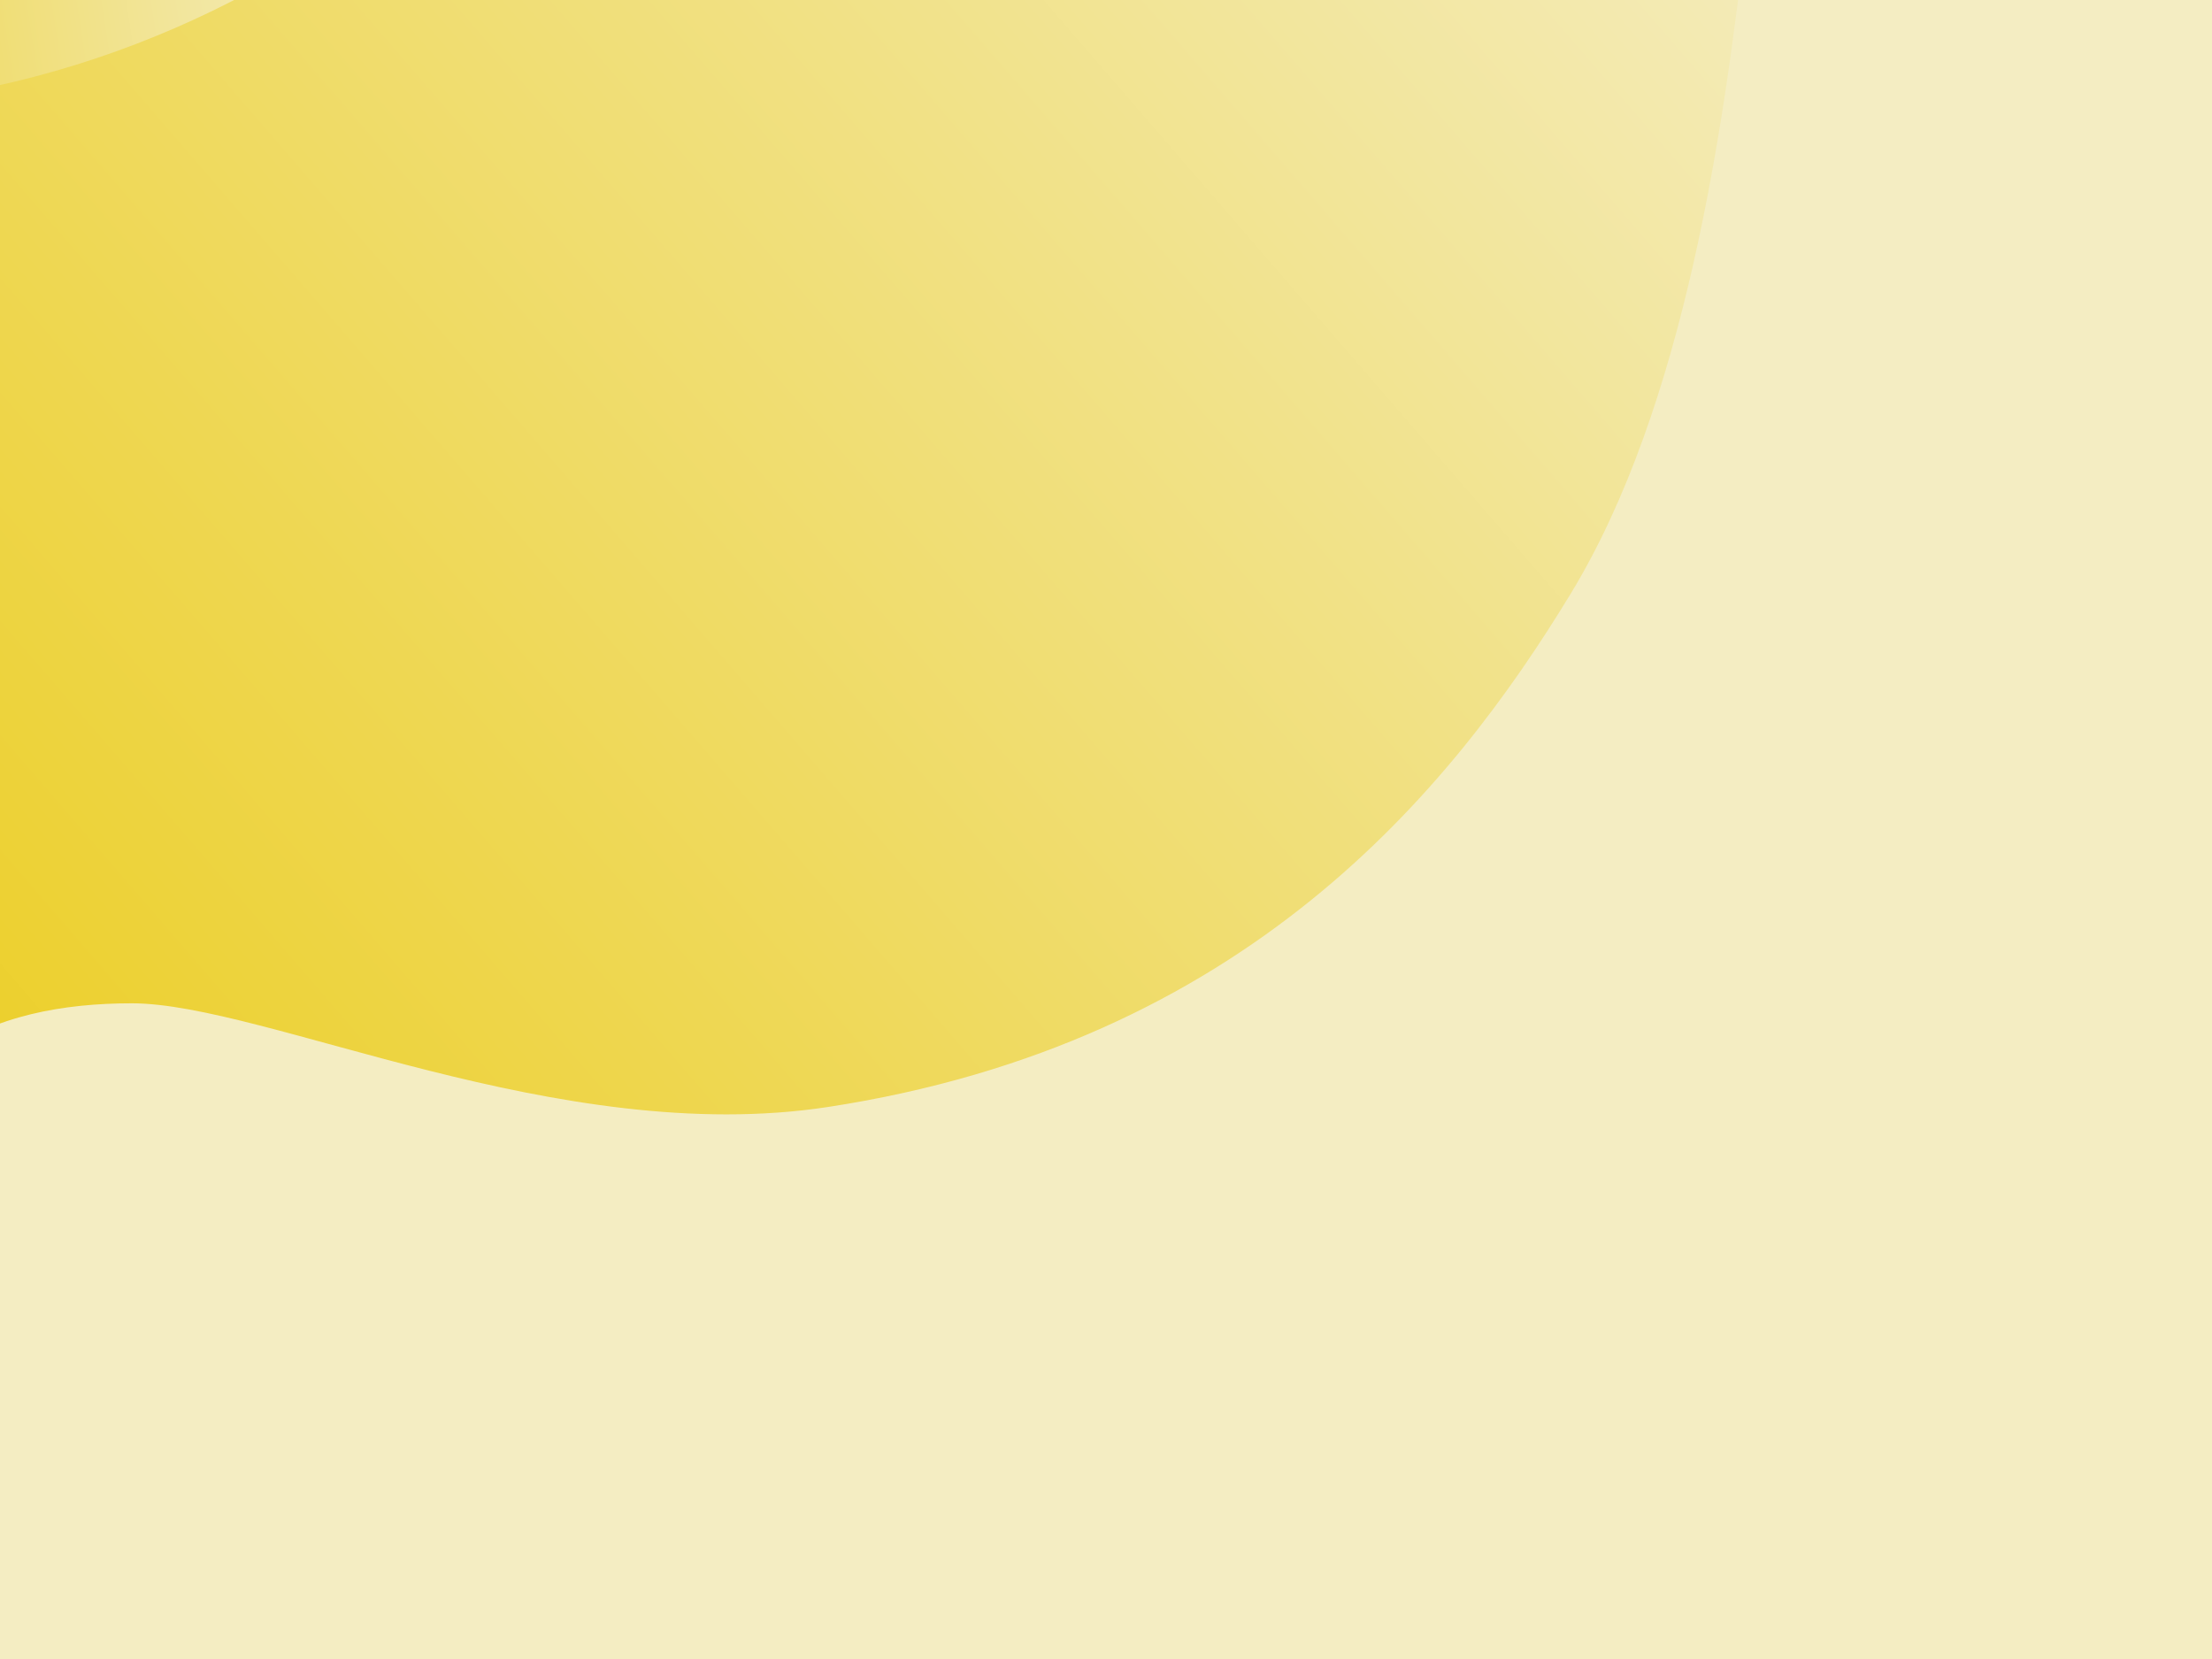 <svg width="312" height="234" viewBox="0 0 312 234" fill="none" xmlns="http://www.w3.org/2000/svg">
<rect width="312" height="234" fill="#F4EDC2"/>
<g clip-path="url(#clip0_44_7967)">
<path d="M246.394 -10.479C248.979 -33.434 257.703 -43.308 261.742 -45.376H-52.495V229.144L-30.884 253.675H4.161C0.66 246.437 -23.091 201.537 -21.799 177.962C-20.183 148.494 -0.796 141.515 18.592 141.515C37.45 141.515 78.796 161.974 116.82 156.133C175.606 147.103 204.602 111.624 221.566 83.707C237.606 57.309 243.163 18.213 246.394 -10.479Z" fill="url(#paint0_linear_44_7967)"/>
<path d="M-53.016 13.77C27.951 25.329 77.636 -28.564 92.357 -56.955L-40.135 -85.093C-78.165 -56.955 -133.984 2.21 -53.016 13.77Z" fill="url(#paint1_linear_44_7967)"/>
</g>
<defs>
<linearGradient id="paint0_linear_44_7967" x1="-51.688" y1="229.144" x2="251.227" y2="-32.724" gradientUnits="userSpaceOnUse">
<stop stop-color="#EAC700"/>
<stop offset="1" stop-color="#F4EDC2"/>
</linearGradient>
<linearGradient id="paint1_linear_44_7967" x1="47.967" y1="-20.843" x2="-96.859" y2="1.413" gradientUnits="userSpaceOnUse">
<stop stop-color="#F4EDC2"/>
<stop offset="0.901" stop-color="#EAC700"/>
</linearGradient>
<clipPath id="clip0_44_7967">
<rect width="364.469" height="273.352" fill="white" transform="matrix(-1 0 0 1 333 -19.676)"/>
</clipPath>
</defs>
</svg>
